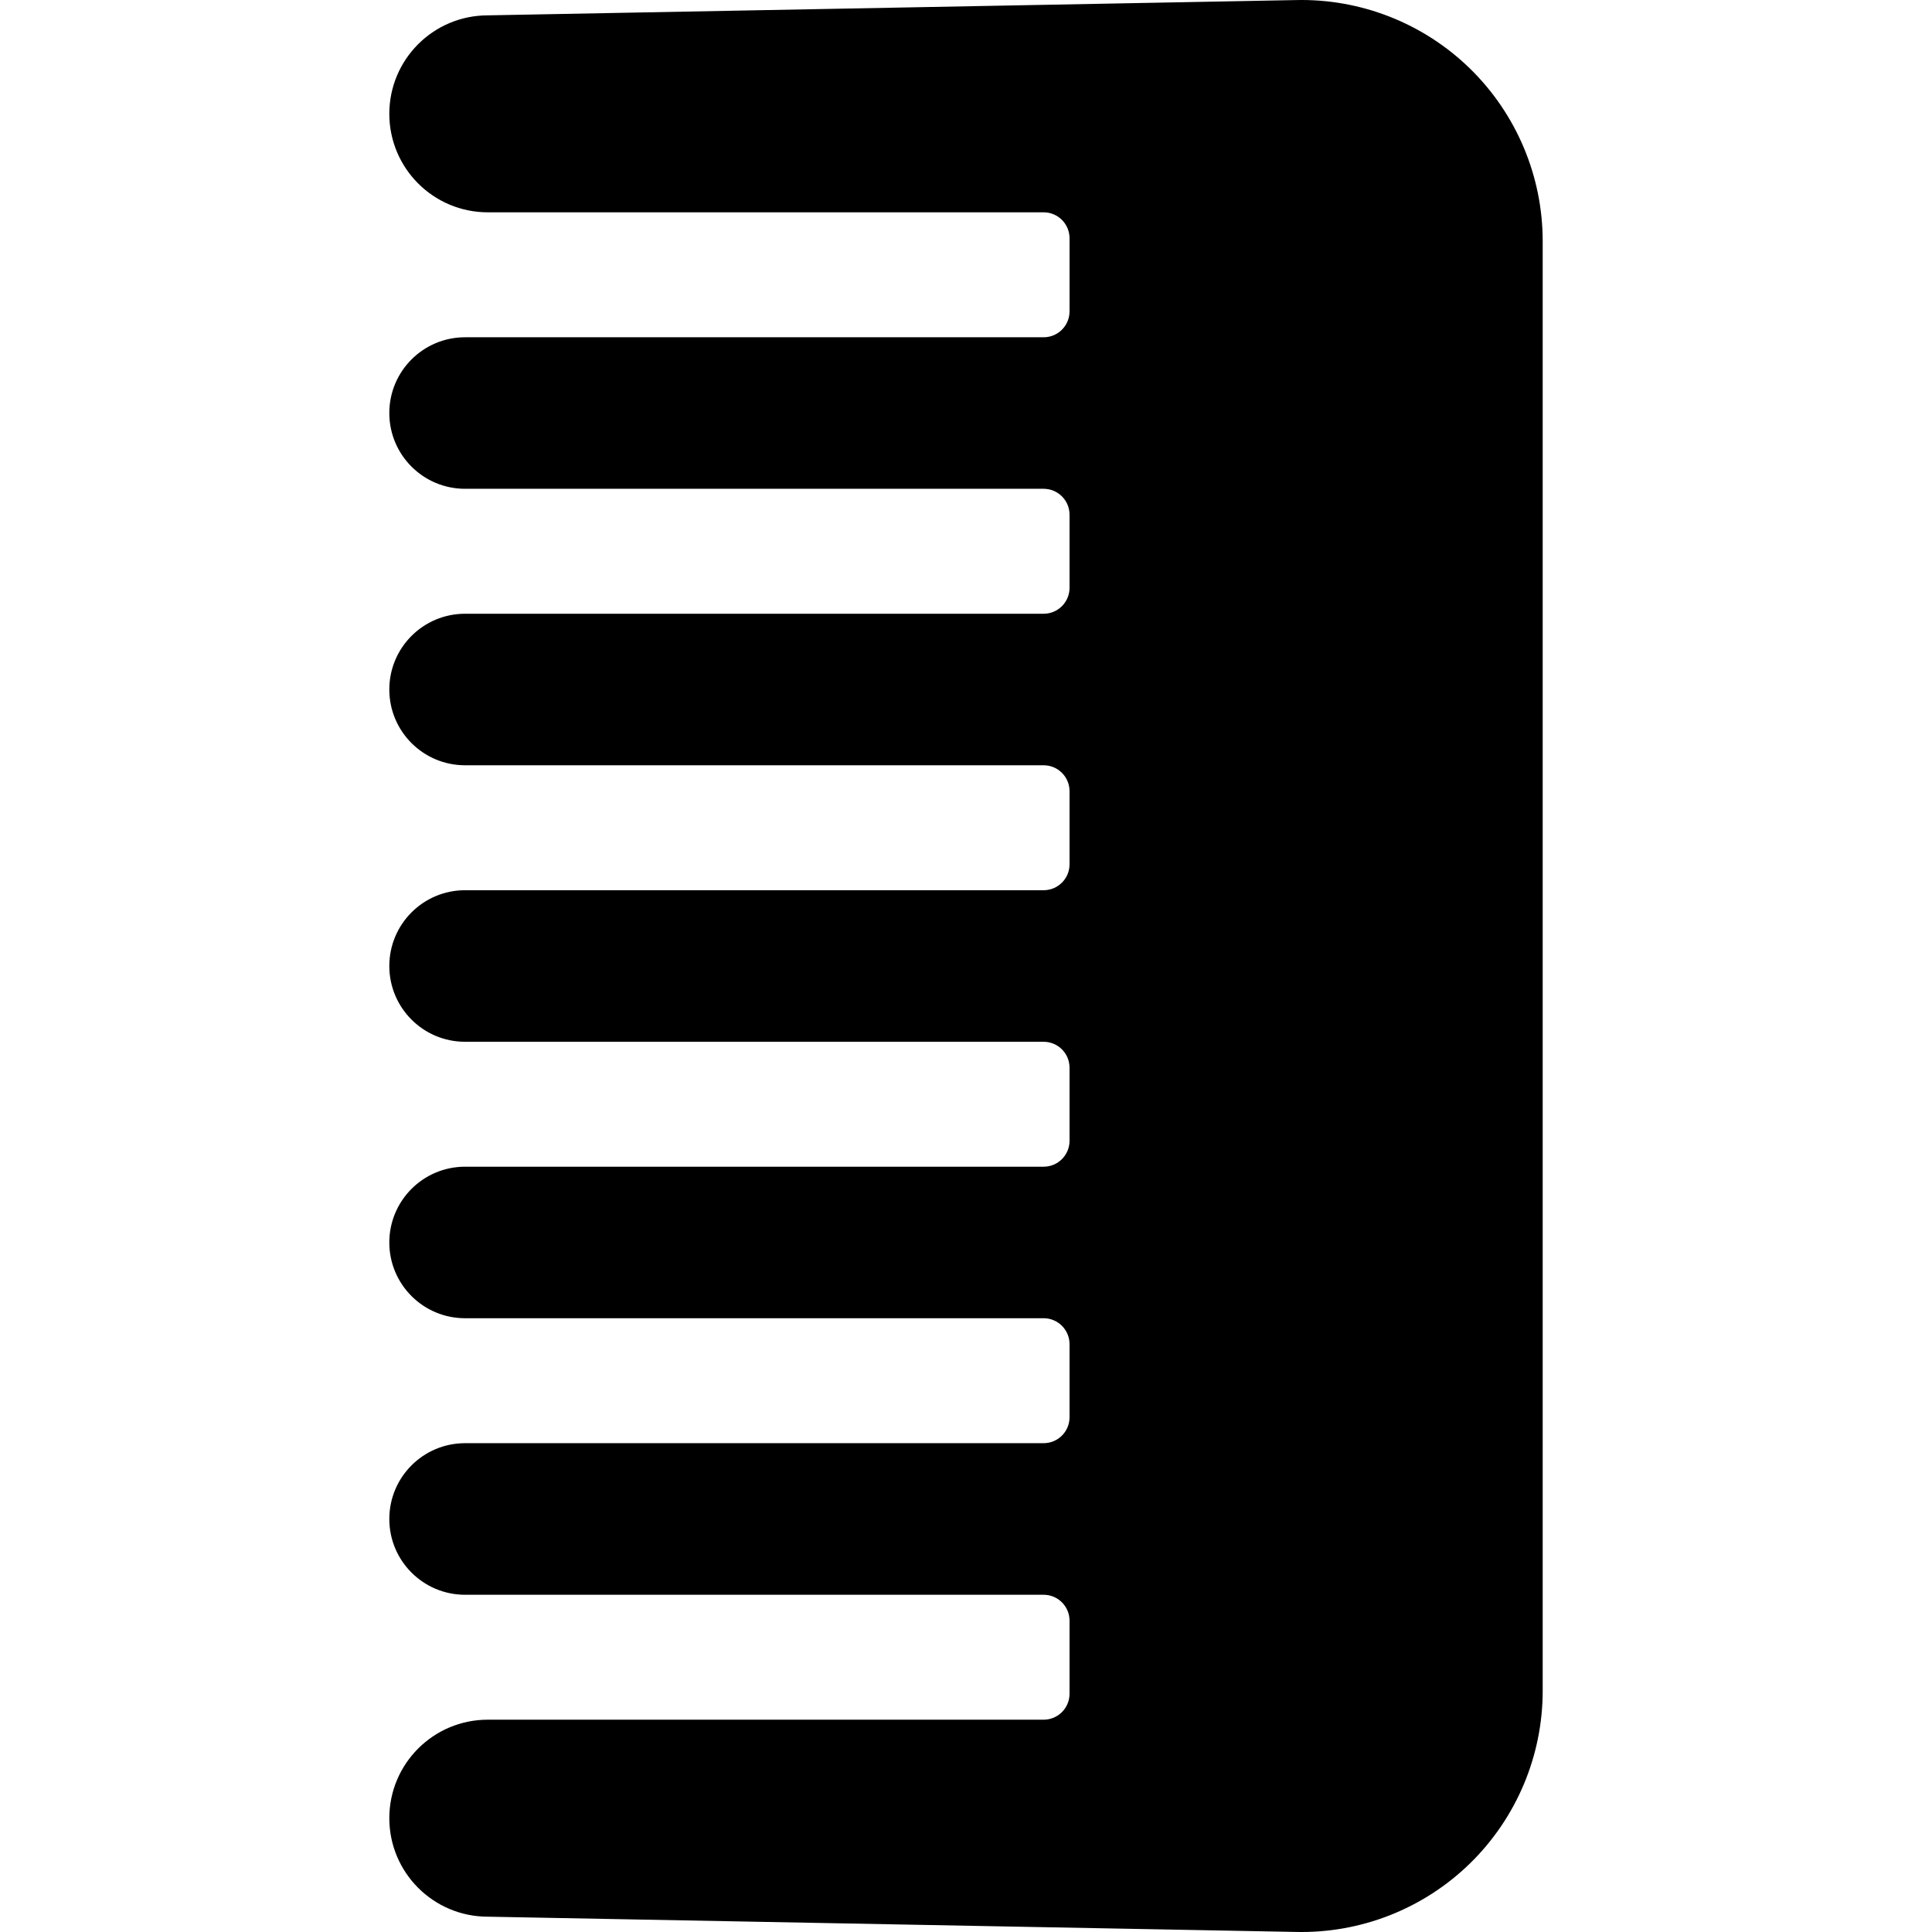 <?xml version="1.0" encoding="utf-8"?>

<!DOCTYPE svg PUBLIC "-//W3C//DTD SVG 1.1//EN" "http://www.w3.org/Graphics/SVG/1.1/DTD/svg11.dtd">
<!-- Скачано с сайта svg4.ru / Downloaded from svg4.ru -->
<svg height="800px" width="800px" version="1.1" id="_x32_" xmlns="http://www.w3.org/2000/svg" xmlns:xlink="http://www.w3.org/1999/xlink" 
	 viewBox="0 0 512 512"  xml:space="preserve">
<style type="text/css">
	.st0{fill:#000000;}
</style>
<g>
	<path class="st0" d="M389.557,18.17c-12.327-12.027-28.98-18.569-46.2-18.152L129.278,4.068c-14.426,0-26.106,11.68-26.106,26.091
		c0,14.419,11.68,26.107,26.106,26.107h147.297c3.788,0,6.866,3.077,6.866,6.874v19.366c0,3.796-3.078,6.874-6.866,6.874H123.248
		c-11.096,0-20.076,8.989-20.076,20.077c0,11.089,8.981,20.078,20.076,20.078h153.326c3.788,0,6.866,3.078,6.866,6.874v19.366
		c0,3.797-3.078,6.874-6.866,6.874H123.248c-11.096,0-20.076,8.989-20.076,20.078c0,11.088,8.981,20.077,20.076,20.077h153.326
		c3.788,0,6.866,3.078,6.866,6.874v19.367c0,3.796-3.078,6.873-6.866,6.873H123.248c-11.096,0-20.076,8.997-20.076,20.086
		s8.981,20.078,20.076,20.078h153.326c3.788,0,6.866,3.077,6.866,6.874v19.359c0,3.796-3.078,6.874-6.866,6.874H123.248
		c-11.096,0-20.076,8.997-20.076,20.077c0,11.097,8.981,20.078,20.076,20.078h153.326c3.788,0,6.866,3.078,6.866,6.874v19.367
		c0,3.796-3.078,6.874-6.866,6.874H123.248c-11.096,0-20.076,8.996-20.076,20.093c0,11.08,8.981,20.078,20.076,20.078h153.326
		c3.788,0,6.866,3.077,6.866,6.873v19.359c0,3.797-3.078,6.874-6.866,6.874H129.278c-14.426,0-26.106,11.688-26.106,26.099
		s11.68,26.107,26.106,26.107l214.079,4.041c17.22,0.418,33.872-6.124,46.2-18.152c12.311-12.028,19.272-28.522,19.272-45.742
		V63.913C408.828,46.692,401.868,30.198,389.557,18.17z"/>
</g>
</svg>